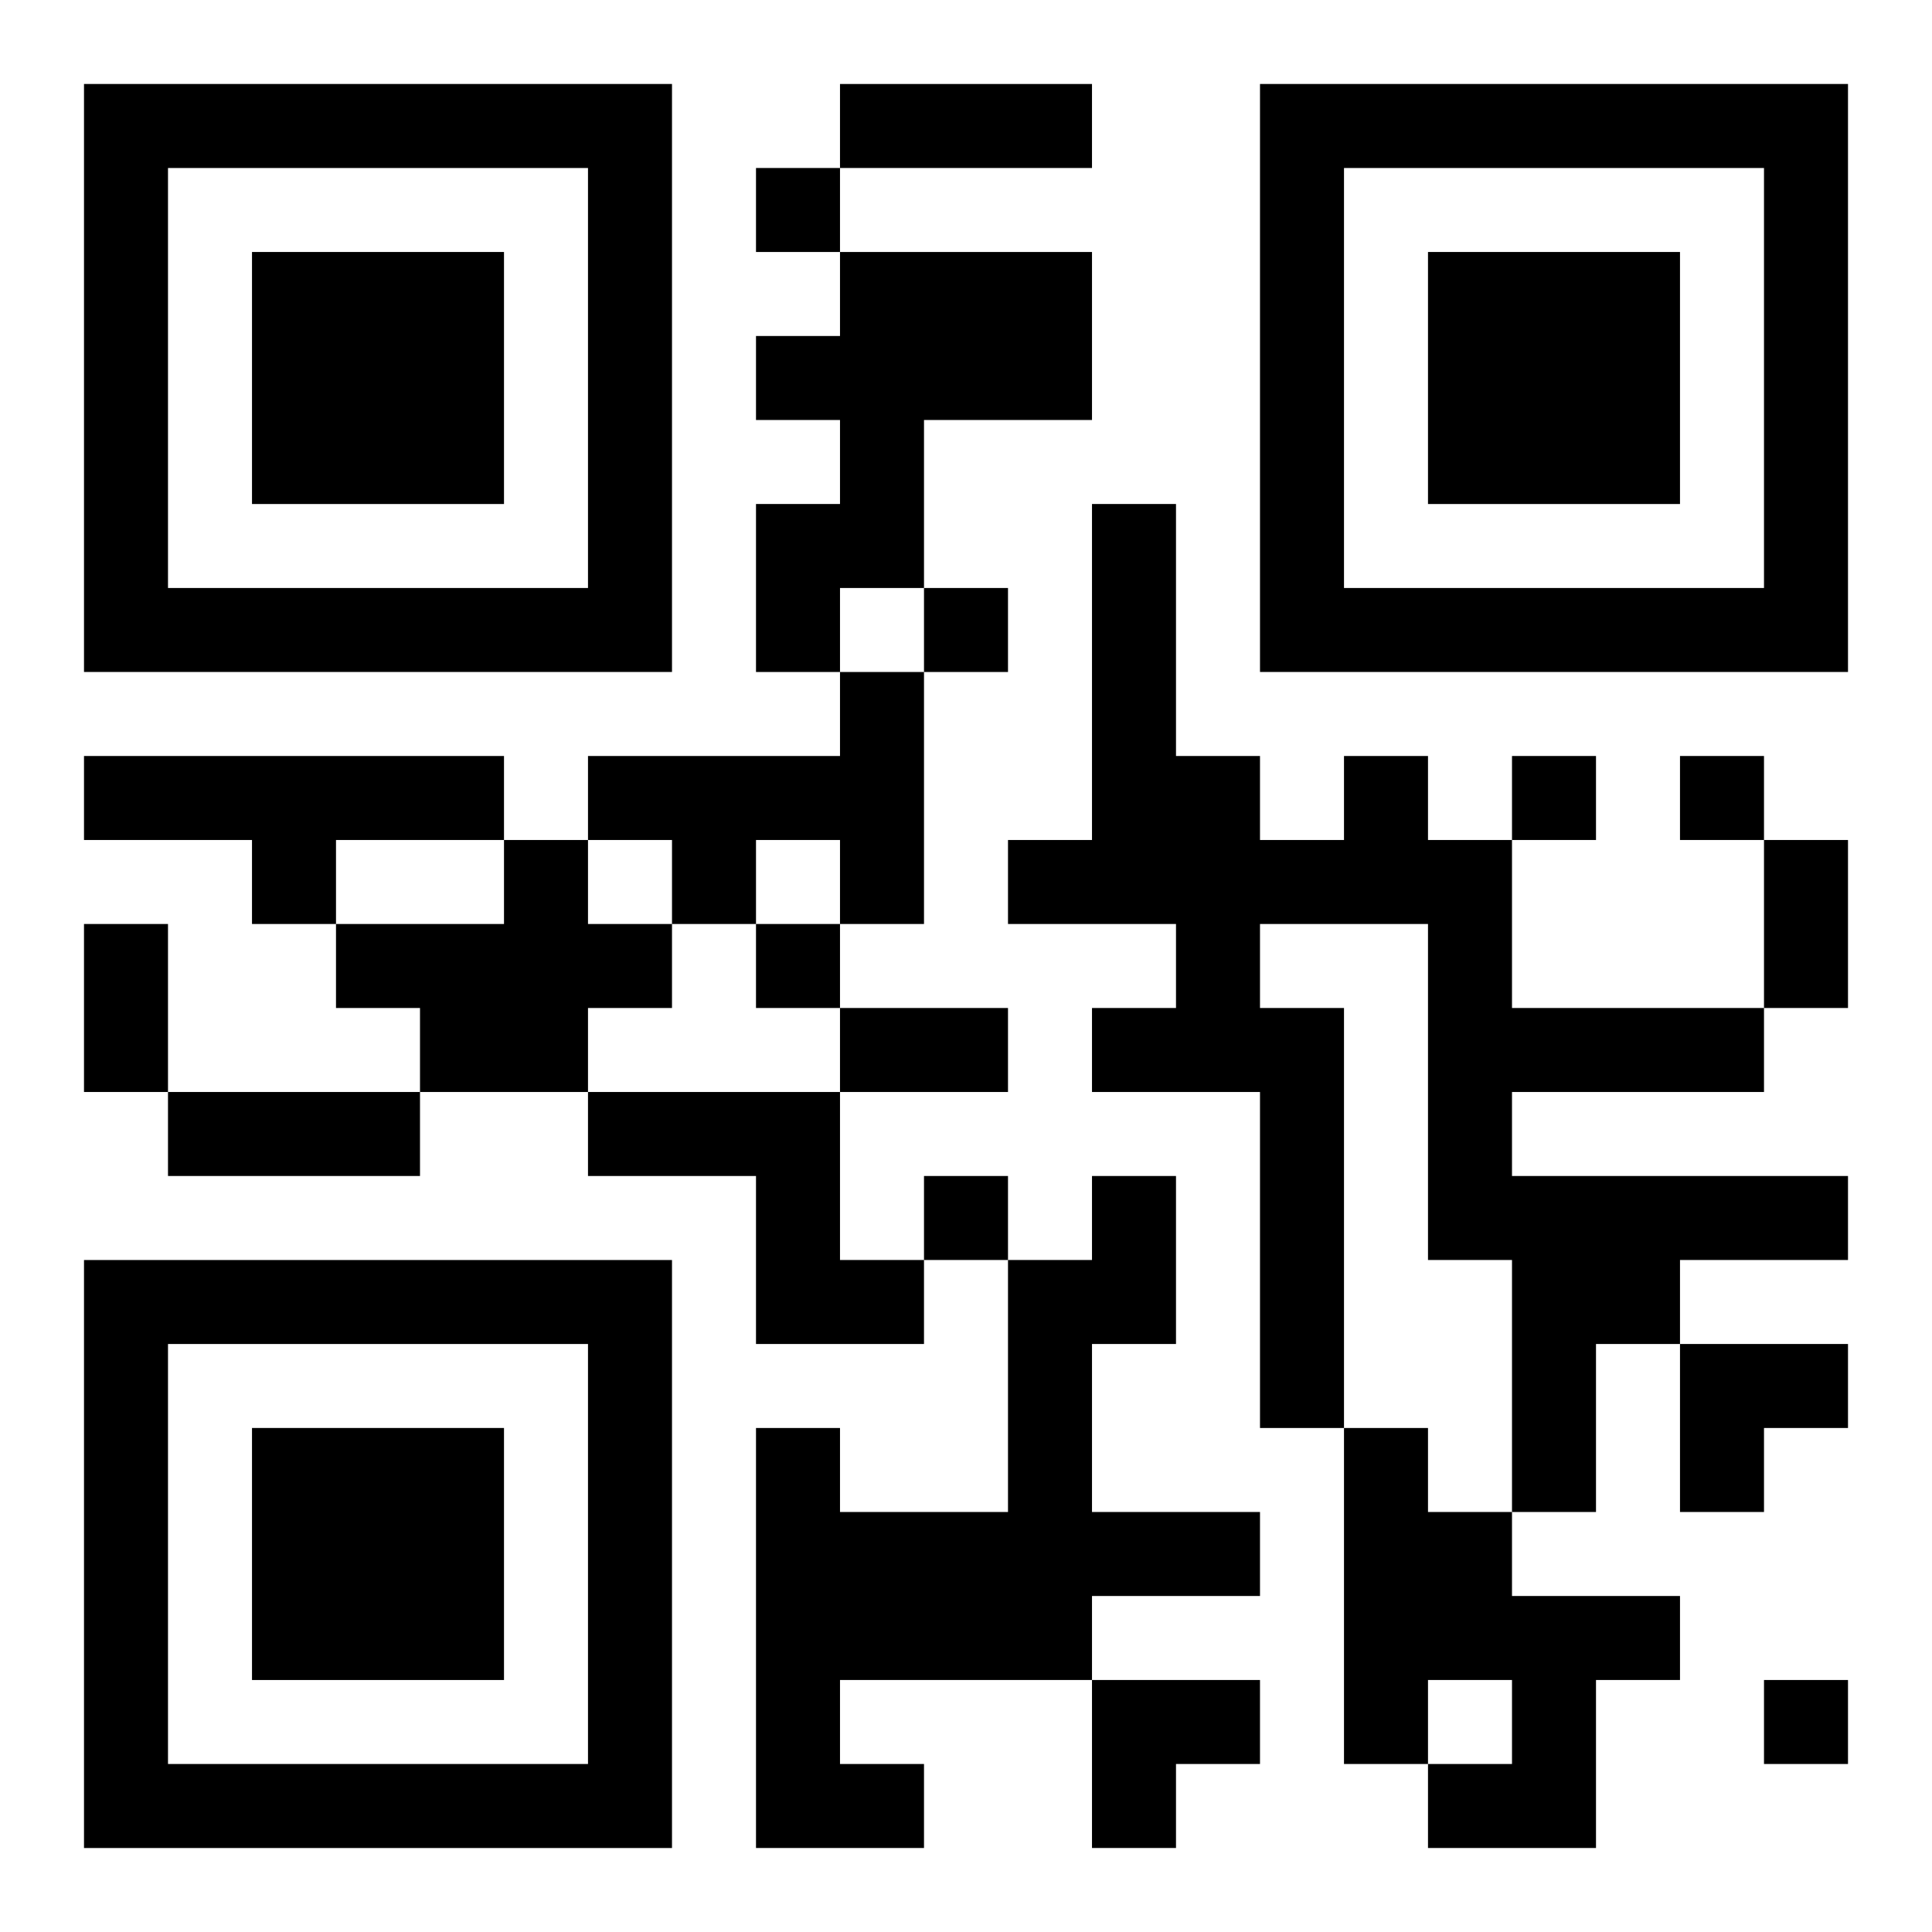 <?xml version="1.0" encoding="UTF-8"?>
<svg width="250" height="250" baseProfile="full" version="1.1" viewBox="-1 -1 23 23" xmlns="http://www.w3.org/2000/svg" xmlns:xlink="http://www.w3.org/1999/xlink"><symbol id="a"><path d="m0 7v7h7v-7h-7zm1 1h5v5h-5v-5zm1 1v3h3v-3h-3z"/></symbol><use y="-7" xlink:href="#a"/><use y="7" xlink:href="#a"/><use x="14" y="-7" xlink:href="#a"/><path d="m9 2h3v2h-2v2h-1v1h-1v-2h1v-1h-1v-1h1v-1m0 5h1v3h-1v-1h-1v1h-1v-1h-1v-1h3v-1m-9 1h5v1h-2v1h-1v-1h-2v-1m15 0h1v1h1v2h3v1h-3v1h4v1h-2v1h-1v2h-1v-3h-1v-4h-2v1h1v5h-1v-4h-2v-1h1v-1h-2v-1h1v-4h1v3h1v1h1v-1m-10 1h1v1h1v1h-1v1h-2v-1h-1v-1h2v-1m1 3h3v2h1v1h-2v-2h-2v-1m6 1h1v2h-1v2h2v1h-2v1h-3v1h1v1h-2v-5h1v1h2v-3h1v-1m3 3h1v1h1v1h2v1h-1v2h-2v-1h1v-1h-1v1h-1v-4m-7-15v1h1v-1h-1m2 5v1h1v-1h-1m7 2v1h1v-1h-1m2 0v1h1v-1h-1m-11 2v1h1v-1h-1m2 3v1h1v-1h-1m10 6v1h1v-1h-1m-11-19h3v1h-3v-1m11 9h1v2h-1v-2m-20 1h1v2h-1v-2m9 1h2v1h-2v-1m-8 1h3v1h-3v-1m18 3h2v1h-1v1h-1zm-7 4h2v1h-1v1h-1z"/></svg>
